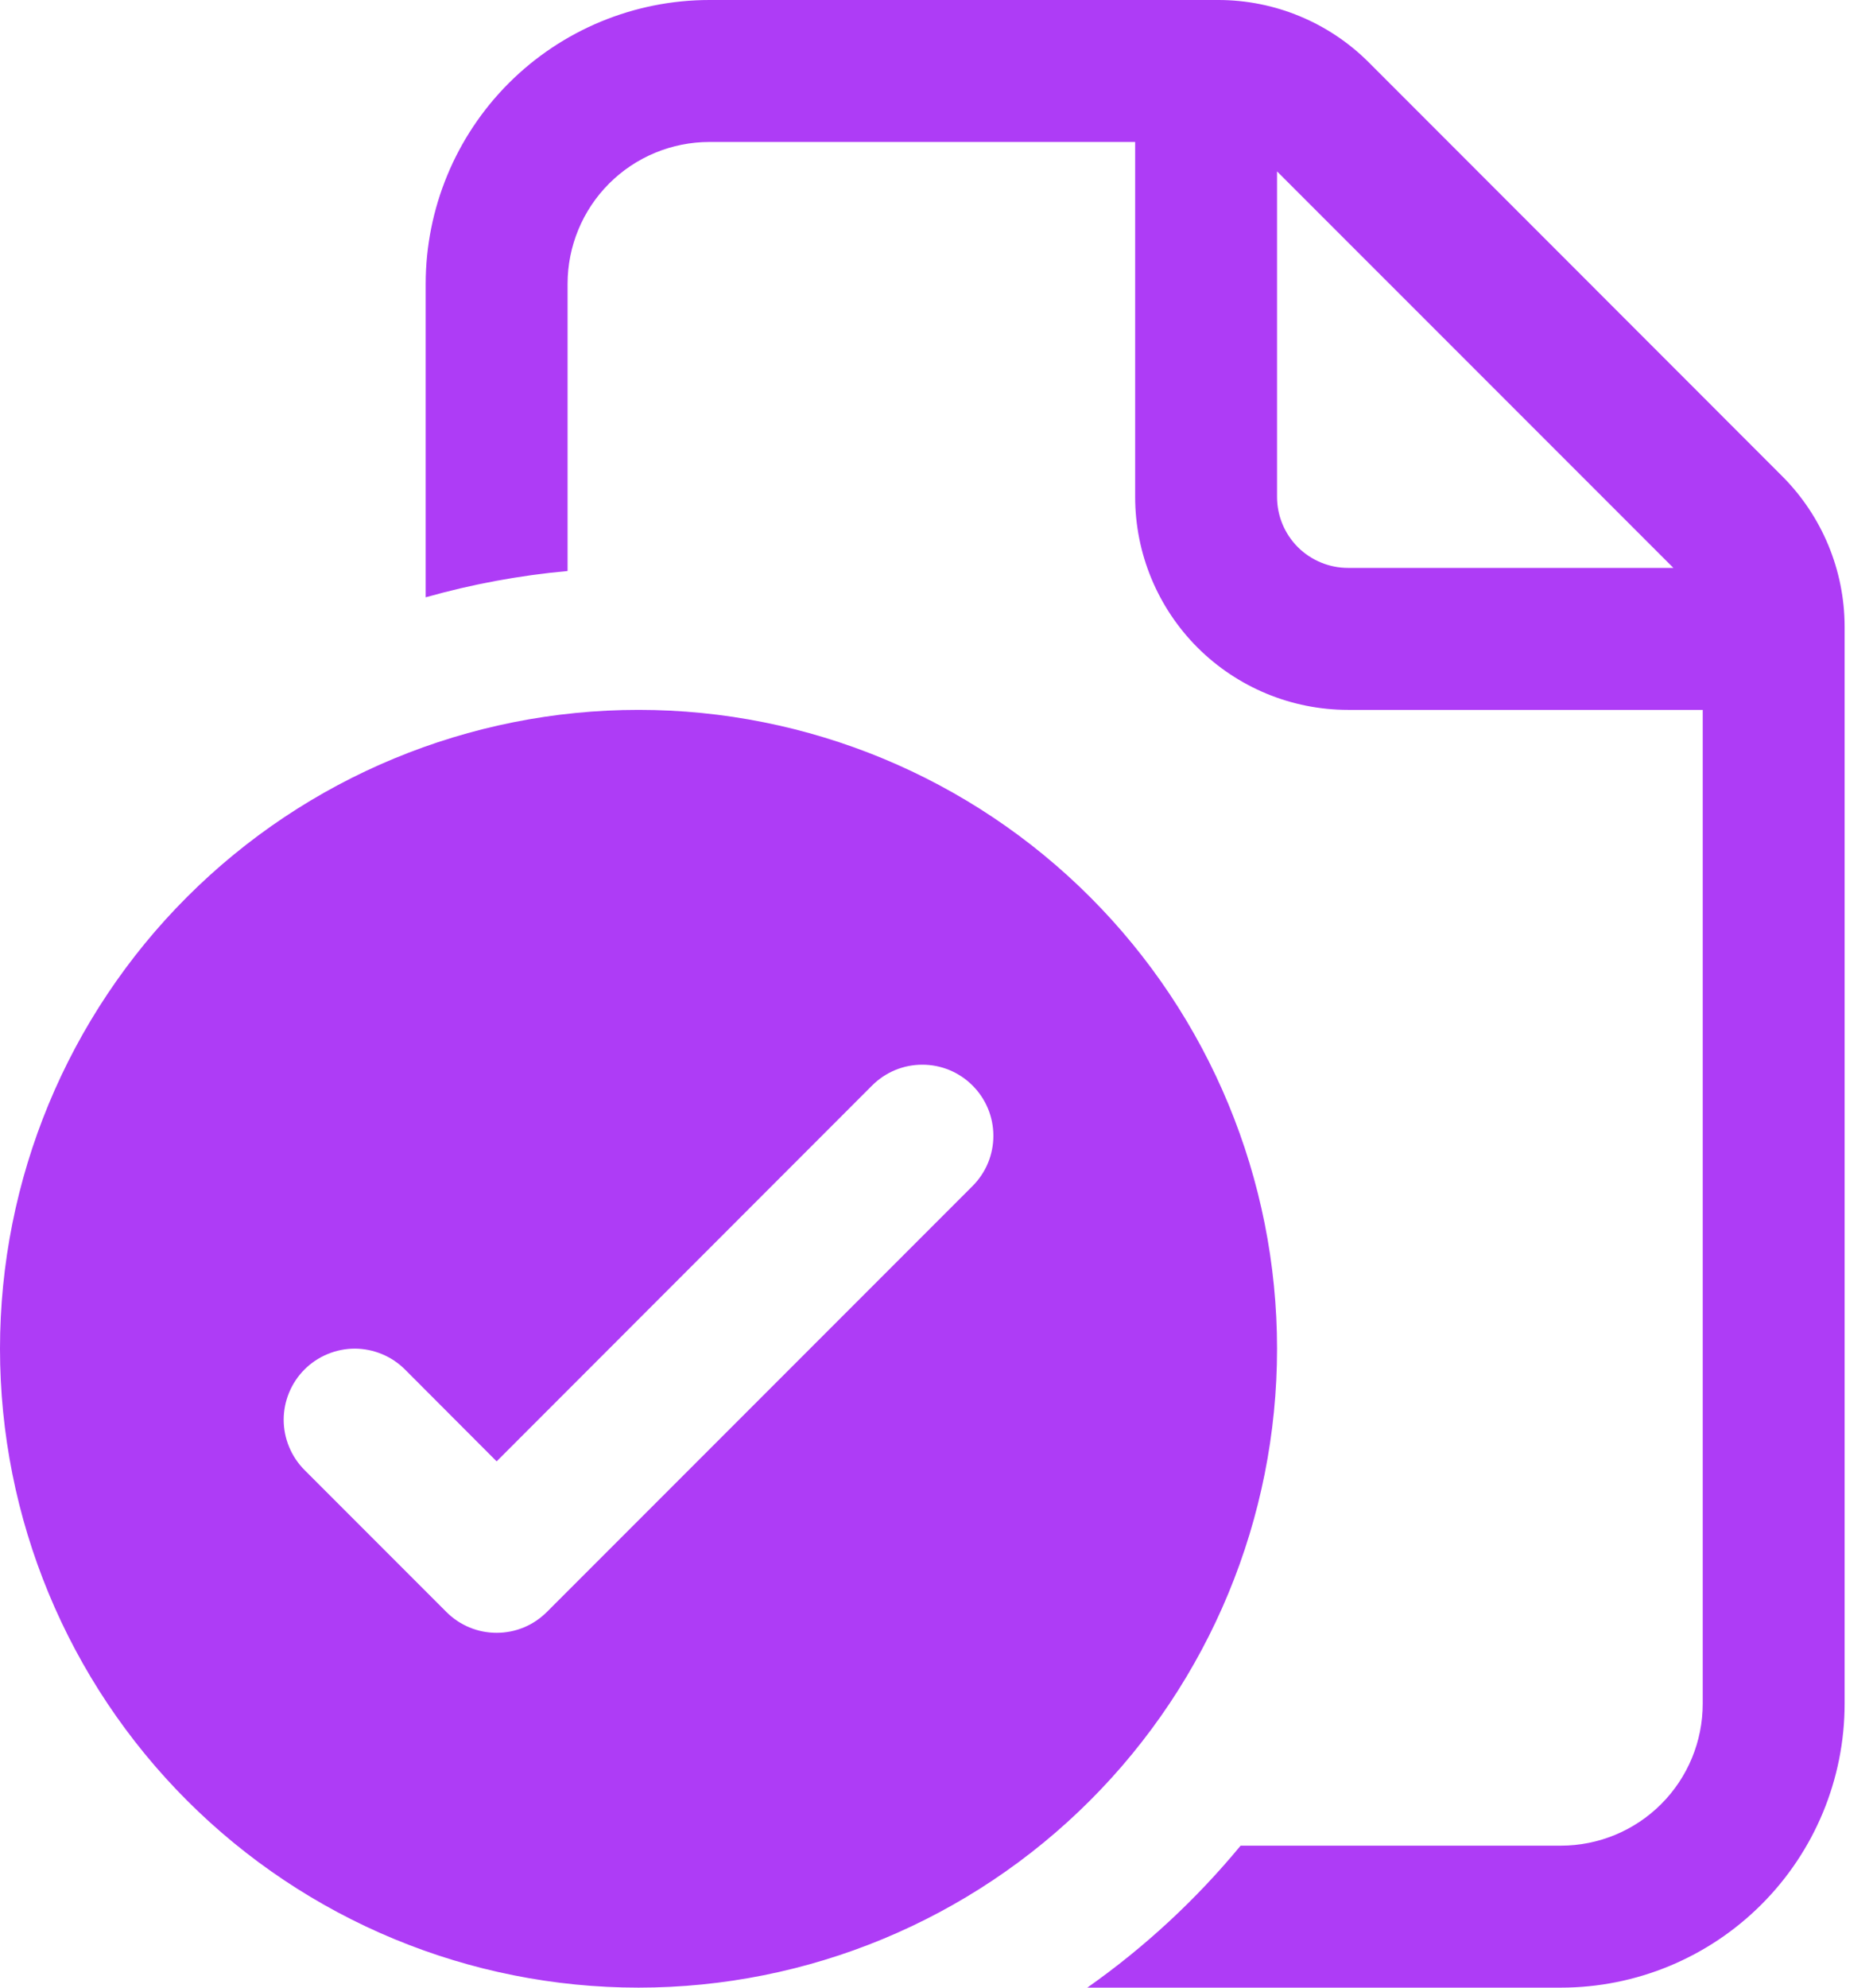 <svg width="33" height="35" viewBox="0 0 33 35" fill="none" xmlns="http://www.w3.org/2000/svg">
<path d="M12.5 0C11.174 0 9.902 0.527 8.964 1.464C8.027 2.402 7.5 3.674 7.5 5V10.518C8.317 10.287 9.154 10.132 10 10.055V5C10 4.337 10.263 3.701 10.732 3.232C11.201 2.763 11.837 2.5 12.5 2.5H20V8.75C20 9.745 20.395 10.698 21.098 11.402C21.802 12.105 22.755 12.5 23.75 12.5H30V30C30 30.663 29.737 31.299 29.268 31.768C28.799 32.237 28.163 32.5 27.5 32.5H21.858C21.074 33.45 20.165 34.291 19.157 35H27.5C28.826 35 30.098 34.473 31.035 33.535C31.973 32.598 32.5 31.326 32.5 30V11.035C32.499 10.041 32.103 9.088 31.4 8.385L24.115 1.097C23.412 0.395 22.459 0 21.465 0H12.5ZM29.483 10H23.75C23.419 10 23.101 9.868 22.866 9.634C22.632 9.399 22.5 9.082 22.5 8.75V3.018L29.483 10ZM22.5 23.75C22.5 26.734 21.315 29.595 19.205 31.705C17.095 33.815 14.234 35 11.25 35C8.266 35 5.405 33.815 3.295 31.705C1.185 29.595 0 26.734 0 23.75C0 20.766 1.185 17.905 3.295 15.795C5.405 13.685 8.266 12.5 11.25 12.5C14.234 12.5 17.095 13.685 19.205 15.795C21.315 17.905 22.5 20.766 22.5 23.75ZM17.135 19.115C17.019 18.999 16.881 18.906 16.729 18.843C16.577 18.78 16.414 18.748 16.25 18.748C16.086 18.748 15.923 18.78 15.771 18.843C15.619 18.906 15.481 18.999 15.365 19.115L8.75 25.733L7.135 24.115C7.019 23.999 6.881 23.907 6.729 23.844C6.577 23.781 6.414 23.748 6.25 23.748C6.086 23.748 5.923 23.781 5.771 23.844C5.619 23.907 5.481 23.999 5.365 24.115C5.249 24.231 5.157 24.369 5.094 24.521C5.031 24.673 4.998 24.836 4.998 25C4.998 25.164 5.031 25.327 5.094 25.479C5.157 25.631 5.249 25.769 5.365 25.885L7.865 28.385C7.981 28.501 8.119 28.594 8.271 28.657C8.423 28.72 8.586 28.752 8.75 28.752C8.914 28.752 9.077 28.72 9.229 28.657C9.381 28.594 9.519 28.501 9.635 28.385L17.135 20.885C17.251 20.769 17.344 20.631 17.407 20.479C17.47 20.327 17.502 20.164 17.502 20C17.502 19.836 17.47 19.673 17.407 19.521C17.344 19.369 17.251 19.231 17.135 19.115Z" fill="#AE3CF6"/>
</svg>
